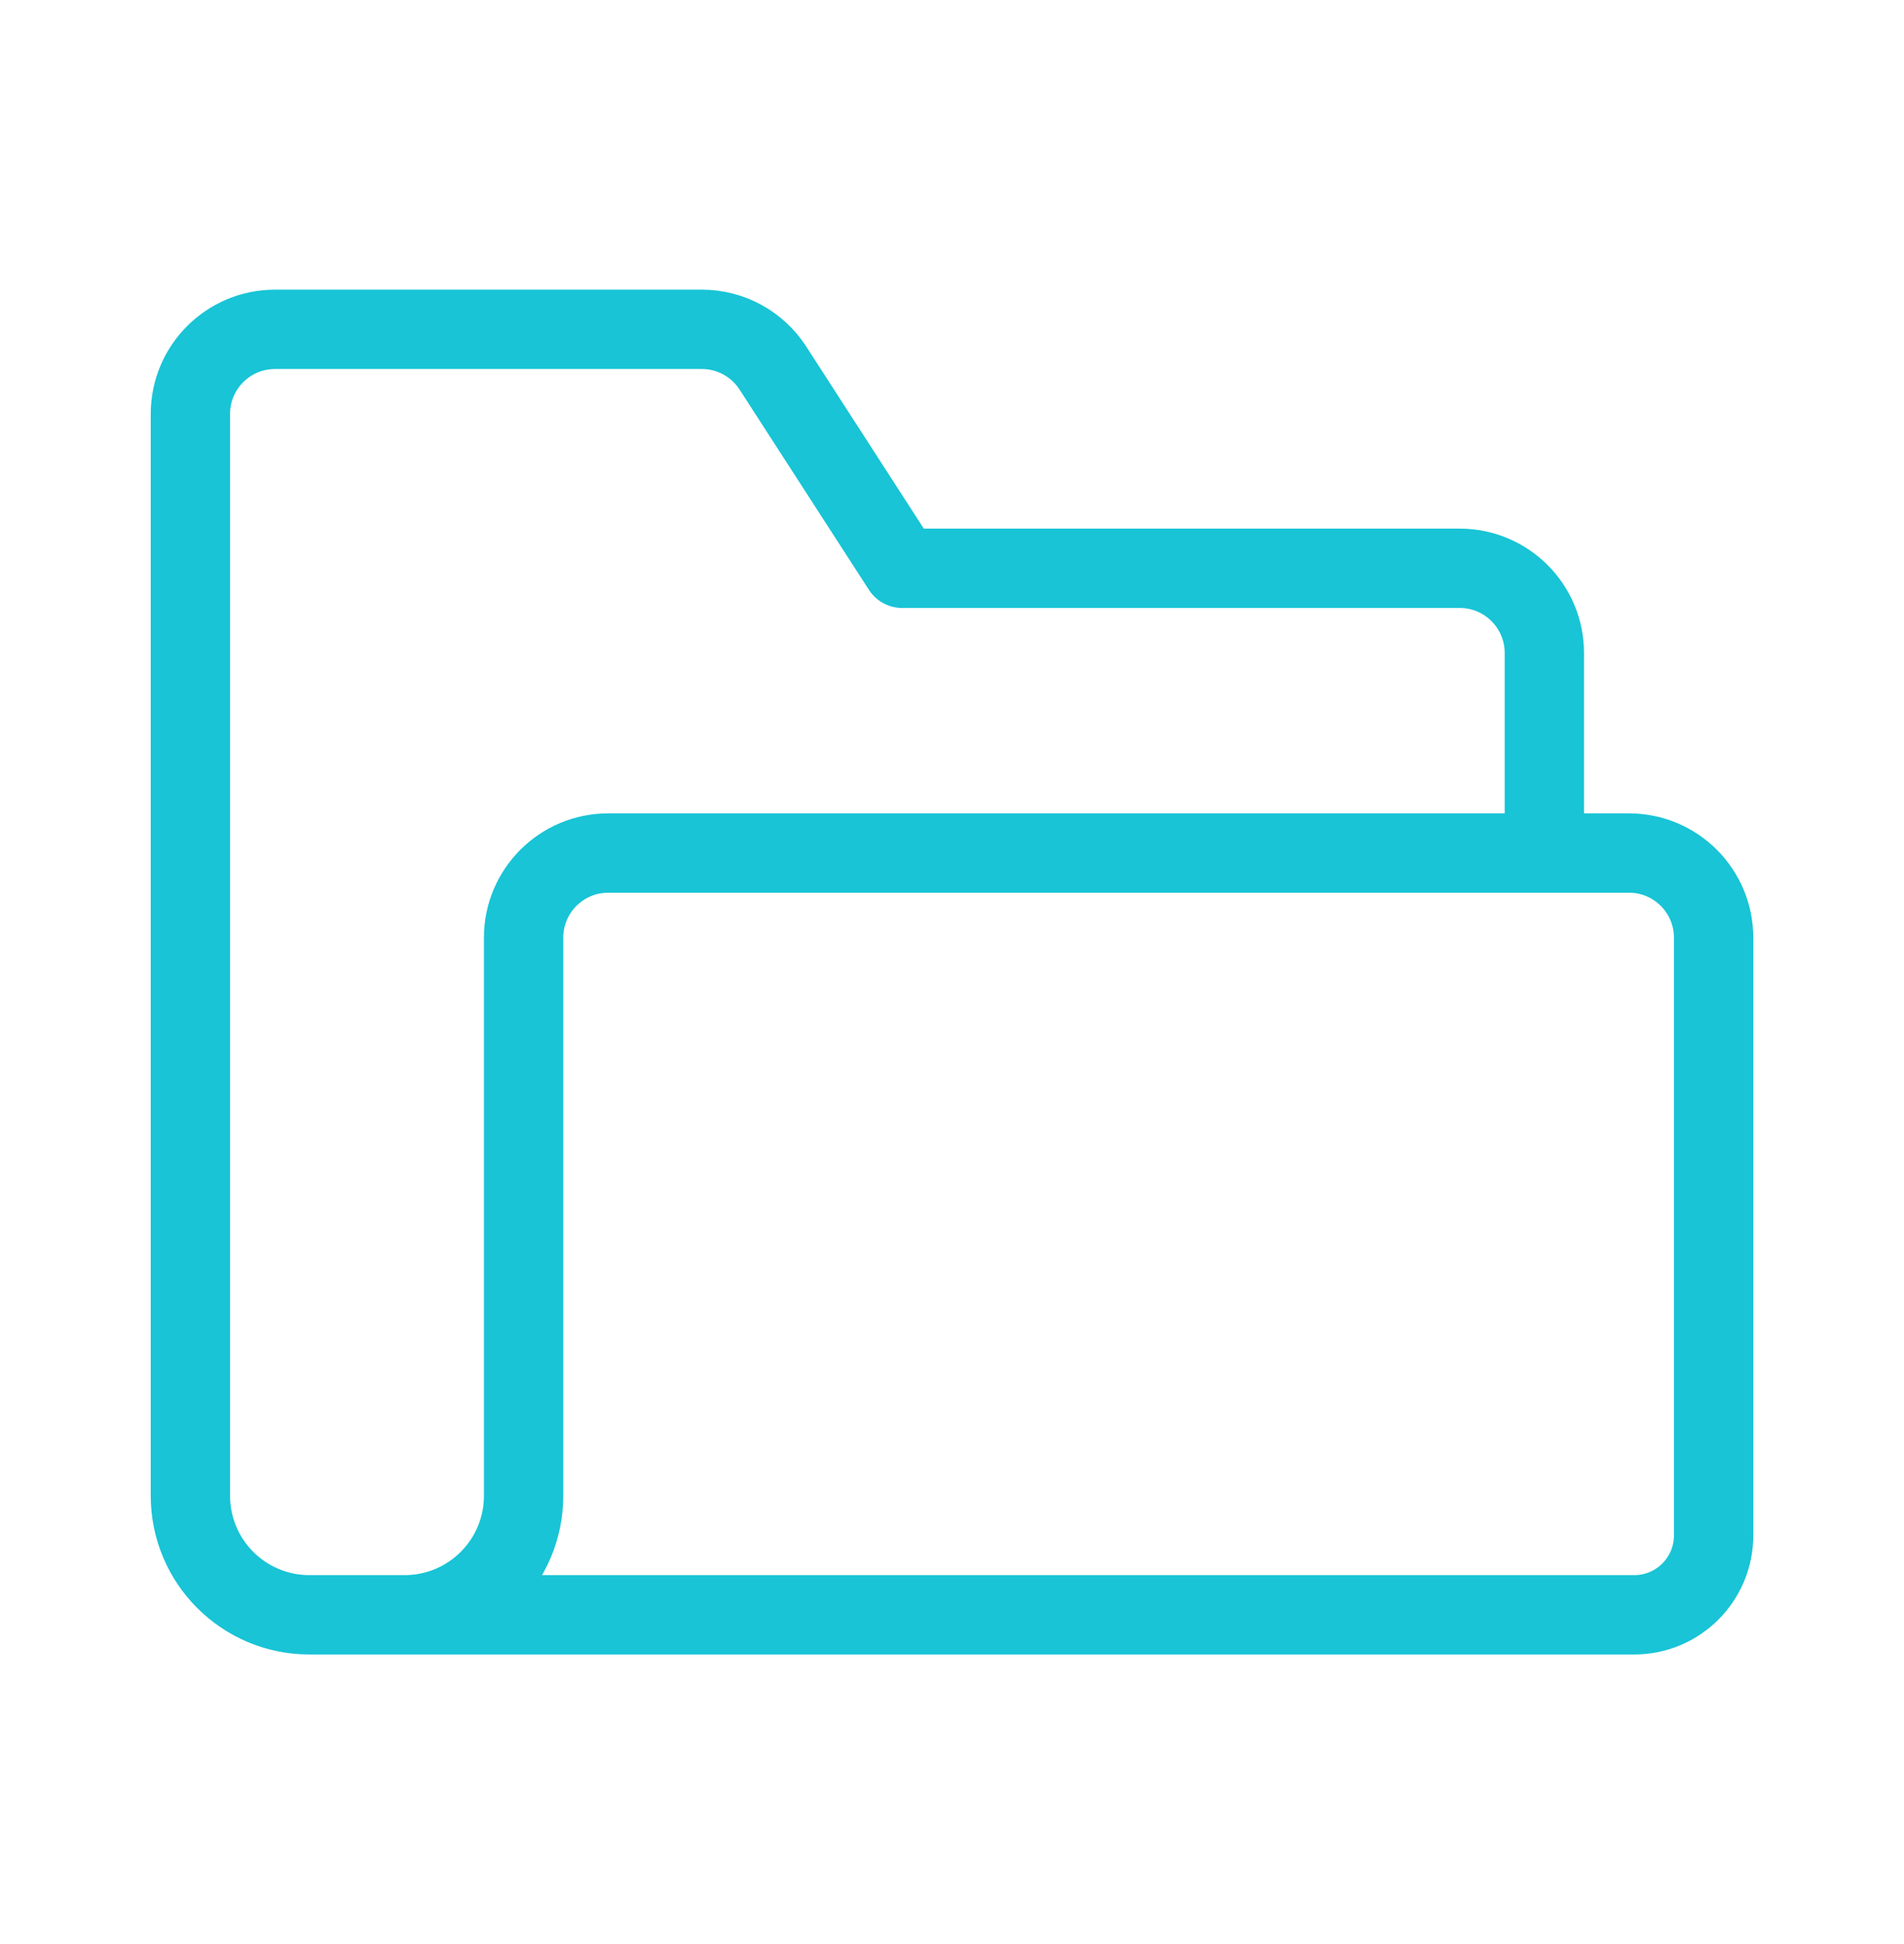 <svg xmlns="http://www.w3.org/2000/svg" width="48" height="49" viewBox="0 0 48 49" fill="none"><path d="M33.035 21.501H41.067C42.245 21.501 43.2 22.456 43.2 23.634V36.097V38.701C43.2 39.805 42.305 40.701 41.2 40.701H9.6M4.8 10.434V37.701C4.8 39.358 6.143 40.701 7.8 40.701H10.2C11.857 40.701 13.2 39.358 13.2 37.701V23.634C13.2 22.456 14.155 21.501 15.333 21.501H38.933V16.458C38.933 15.279 37.978 14.324 36.8 14.324H22.745L19.485 9.277C19.092 8.668 18.418 8.301 17.693 8.301H6.933C5.755 8.301 4.8 9.256 4.8 10.434Z" stroke="#18C4D6" stroke-width="2" stroke-linecap="round" stroke-linejoin="round"></path></svg>